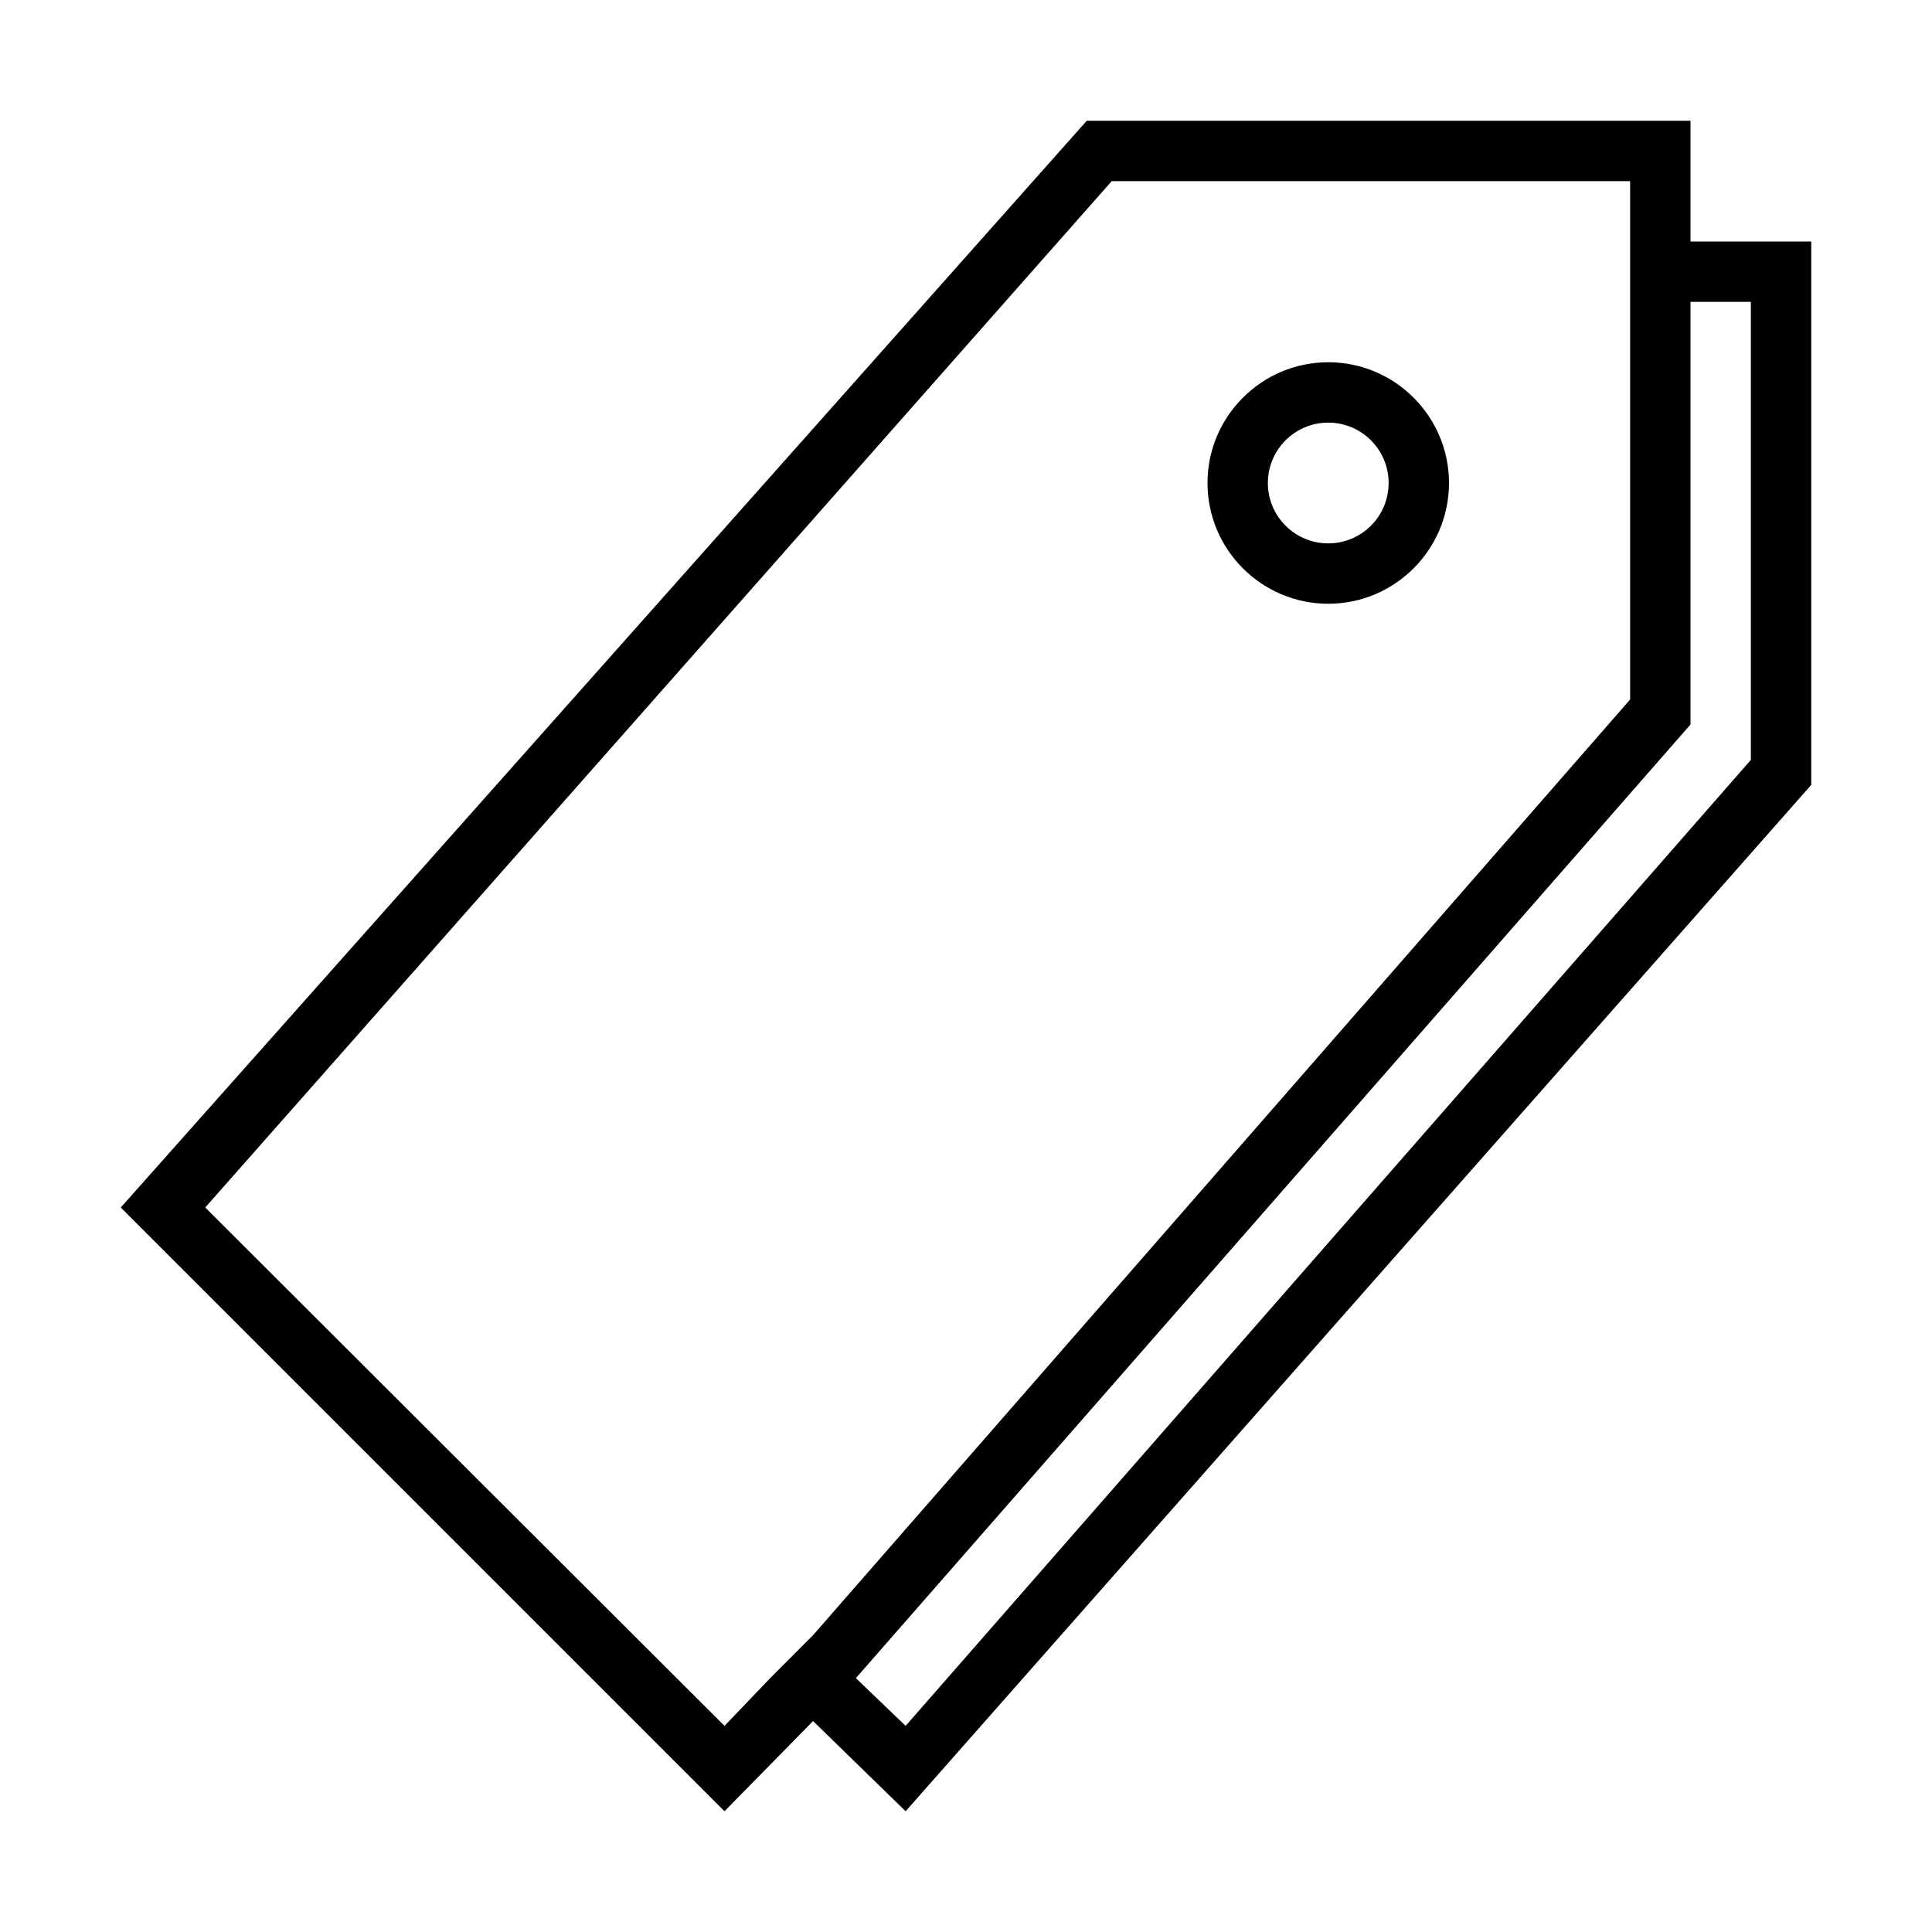 <?xml version="1.0" encoding="utf-8"?>
<!-- Generator: Adobe Illustrator 16.2.1, SVG Export Plug-In . SVG Version: 6.00 Build 0)  -->
<!DOCTYPE svg PUBLIC "-//W3C//DTD SVG 1.1//EN" "http://www.w3.org/Graphics/SVG/1.1/DTD/svg11.dtd">
<svg version="1.1" id="Layer_1" xmlns="http://www.w3.org/2000/svg" xmlns:xlink="http://www.w3.org/1999/xlink" x="0px" y="0px"
	 width="512px" height="512px" viewBox="0 0 512 512" enable-background="new 0 0 512 512" xml:space="preserve">
<g>
	<path d="M448,64V32H288L32,320l160,160l23.471-23.904L240,480l240-272V64H448z M192,457.371L54.39,320L294.621,48H432v16v16
		v105.377l-216.555,247.99l-11.34,11.363L192,457.371z M464,201.377L240,457.371l-13.182-12.65L448,192V80h16V201.377z"/>
	<path d="M352,160c17.645,0,32-14.355,32-32s-14.355-32-32-32s-32,14.355-32,32S334.355,160,352,160z M352,112
		c8.836,0,16,7.163,16,16s-7.164,16-16,16s-16-7.163-16-16S343.164,112,352,112z"/>
</g>
</svg>
